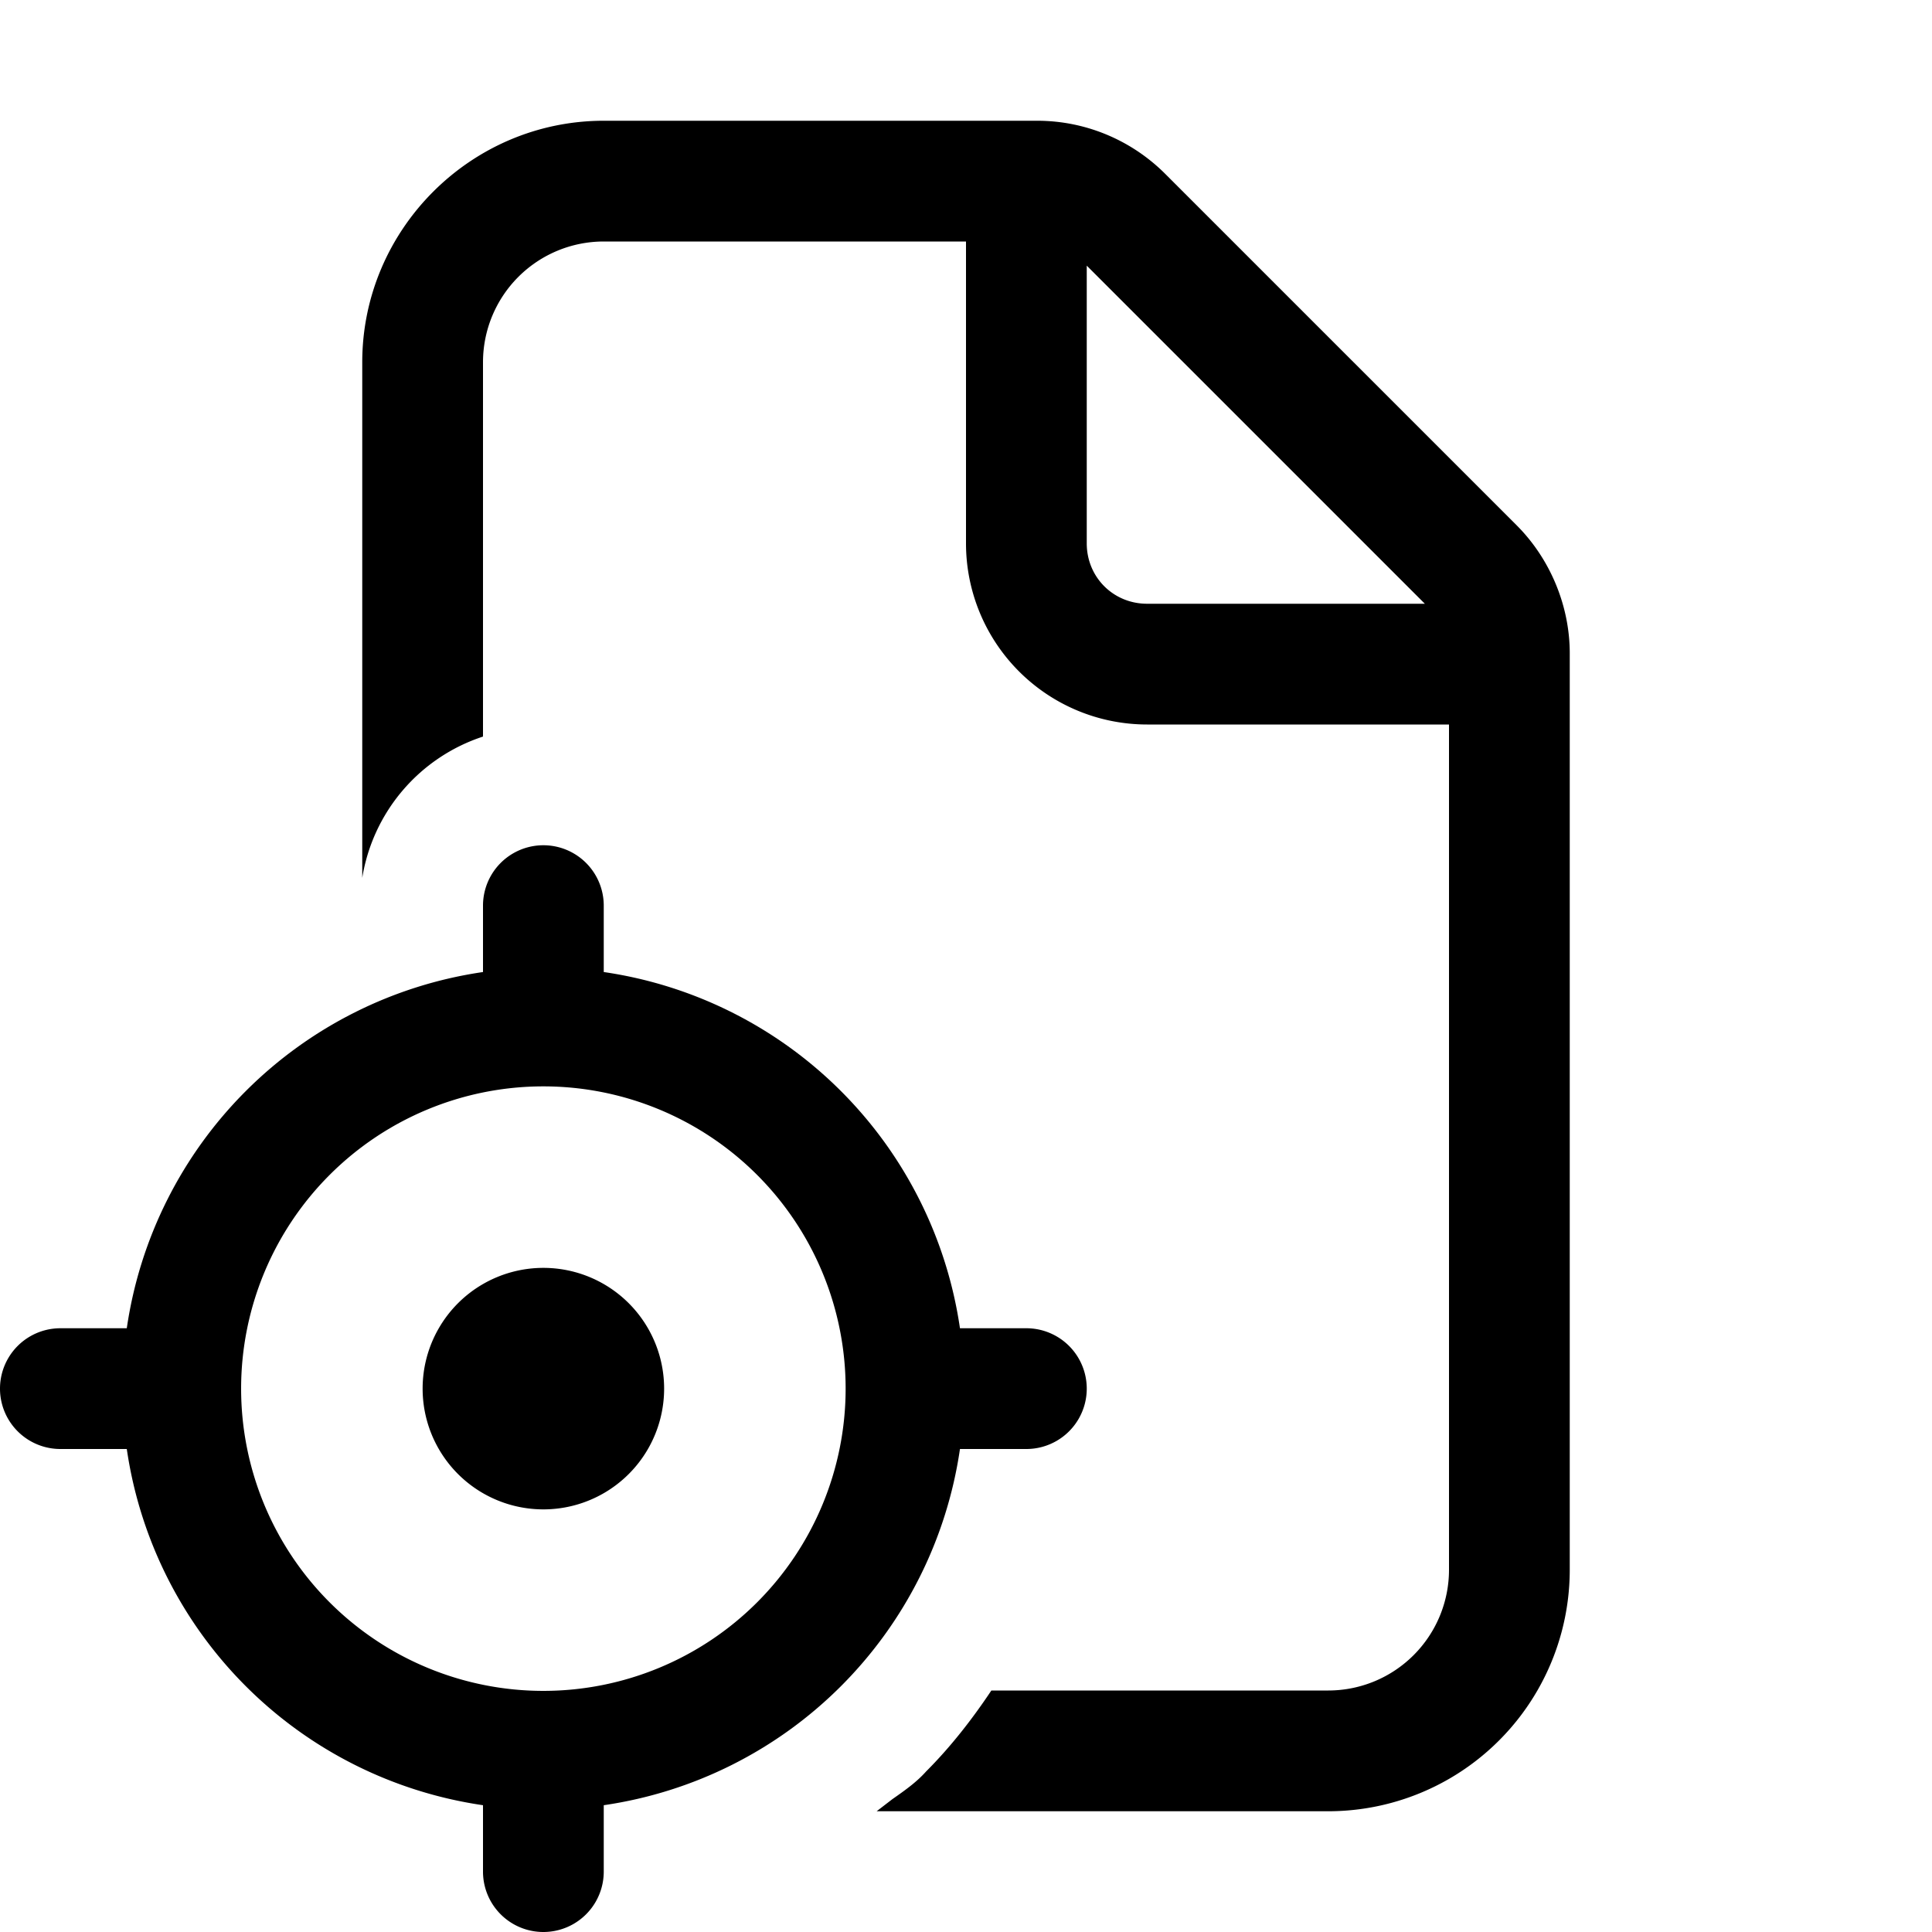 <svg width="16" height="16" viewBox="0 0 16 16" xmlns="http://www.w3.org/2000/svg"><path d="m9.65 1.44 2.91 2.91c.28.28.44.67.44 1.06V13a2 2 0 0 1-2 2H7.26l.13-.1c.1-.07.2-.14.28-.23.2-.2.38-.43.54-.67H11a1 1 0 0 0 1-1V6H9.5A1.5 1.5 0 0 1 8 4.5V2H5a1 1 0 0 0-1 1v3.1a1.48 1.48 0 0 0-1 1.17H3V3c0-1.1.9-2 2-2h3.59c.4 0 .78.16 1.06.44ZM9 4.5c0 .28.22.5.5.5h2.3L9 2.2v2.3Zm-4.5 8a1 1 0 1 0 0-2 1 1 0 0 0 0 2Zm4-1.5h-.55A3.49 3.49 0 0 0 5 8.05V7.5a.5.5 0 1 0-1 0v.55A3.49 3.49 0 0 0 1.05 11H.5a.5.5 0 1 0 0 1h.55A3.49 3.49 0 0 0 4 14.95v.55a.5.5 0 1 0 1 0v-.55A3.49 3.49 0 0 0 7.95 12h.55a.5.5 0 1 0 0-1Zm-2.23 2.27a2.5 2.5 0 1 1-3.54-3.54 2.5 2.5 0 0 1 3.54 3.54Z"/></svg>